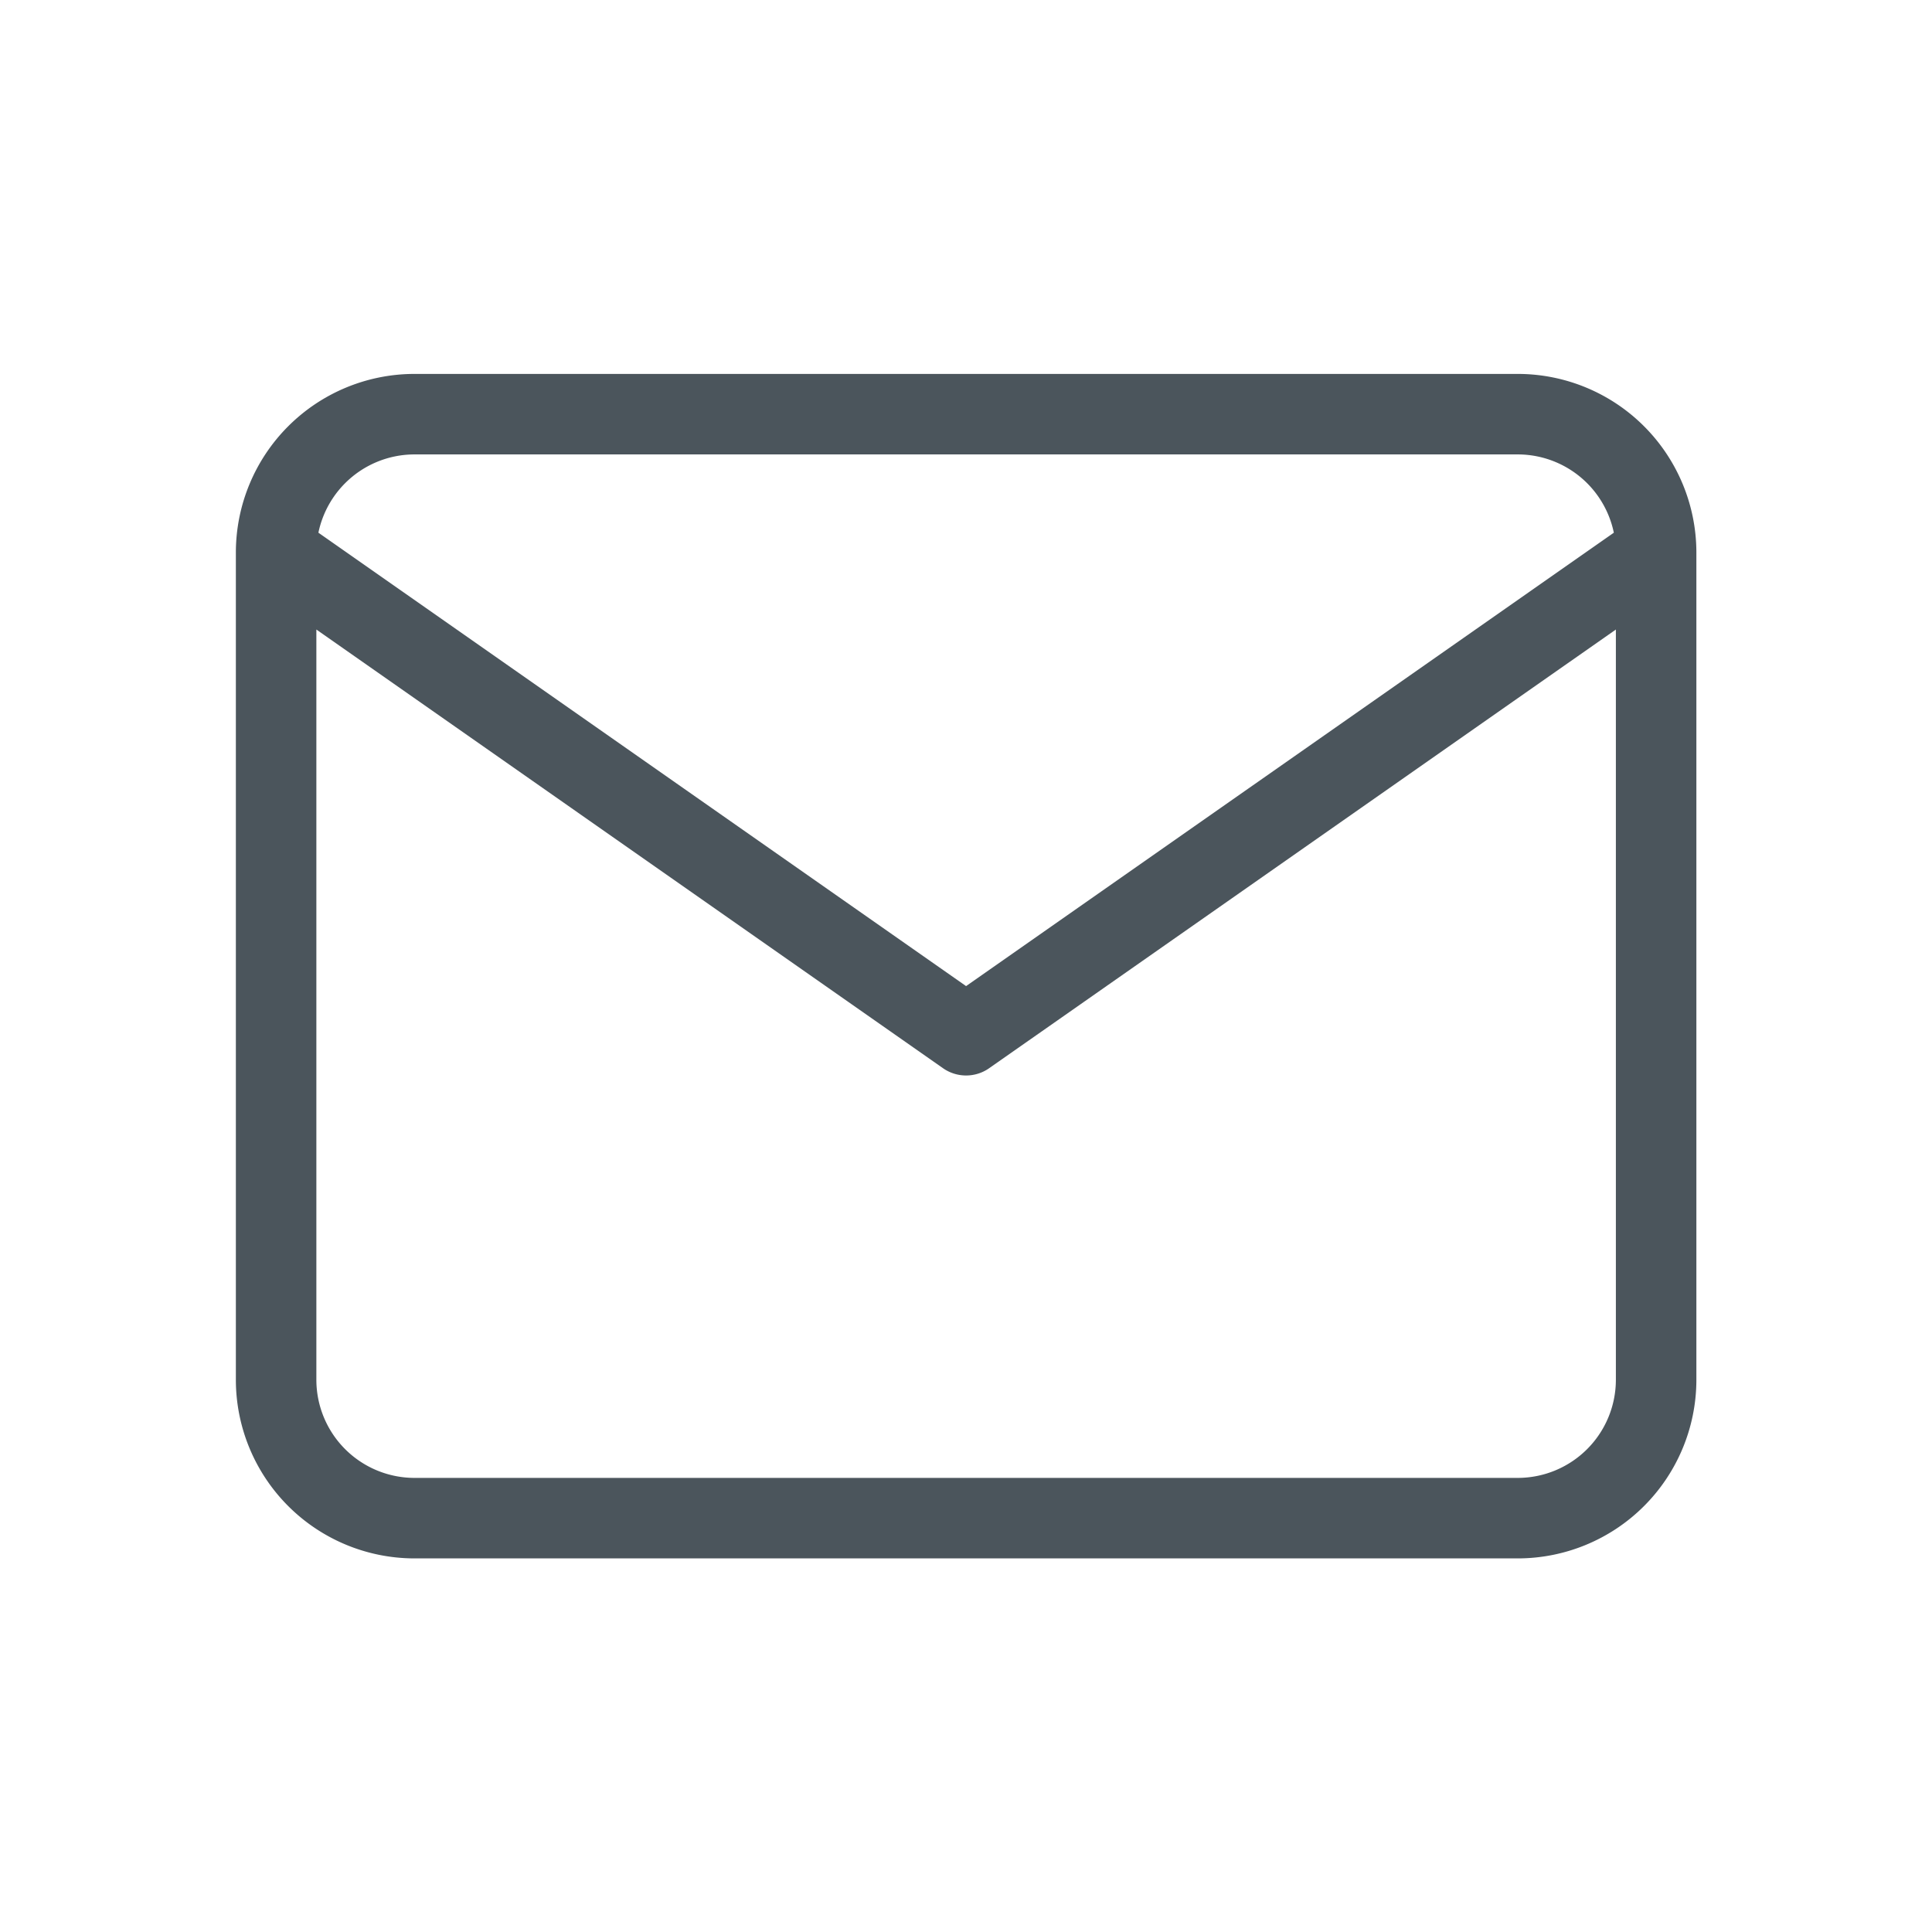 <svg xmlns="http://www.w3.org/2000/svg" width="24" height="24" fill="none" viewBox="0 0 24 24"><path stroke="#4B555C" stroke-linecap="round" stroke-linejoin="round" d="M20.573 6.859a1.72 1.72 0 0 0-1.715-1.714H5.144A1.72 1.72 0 0 0 3.43 6.859m17.143 0v10.286a1.72 1.72 0 0 1-1.715 1.714H5.144a1.72 1.72 0 0 1-1.714-1.715V6.86m17.143 0-8.572 6-8.571-6"/></svg>